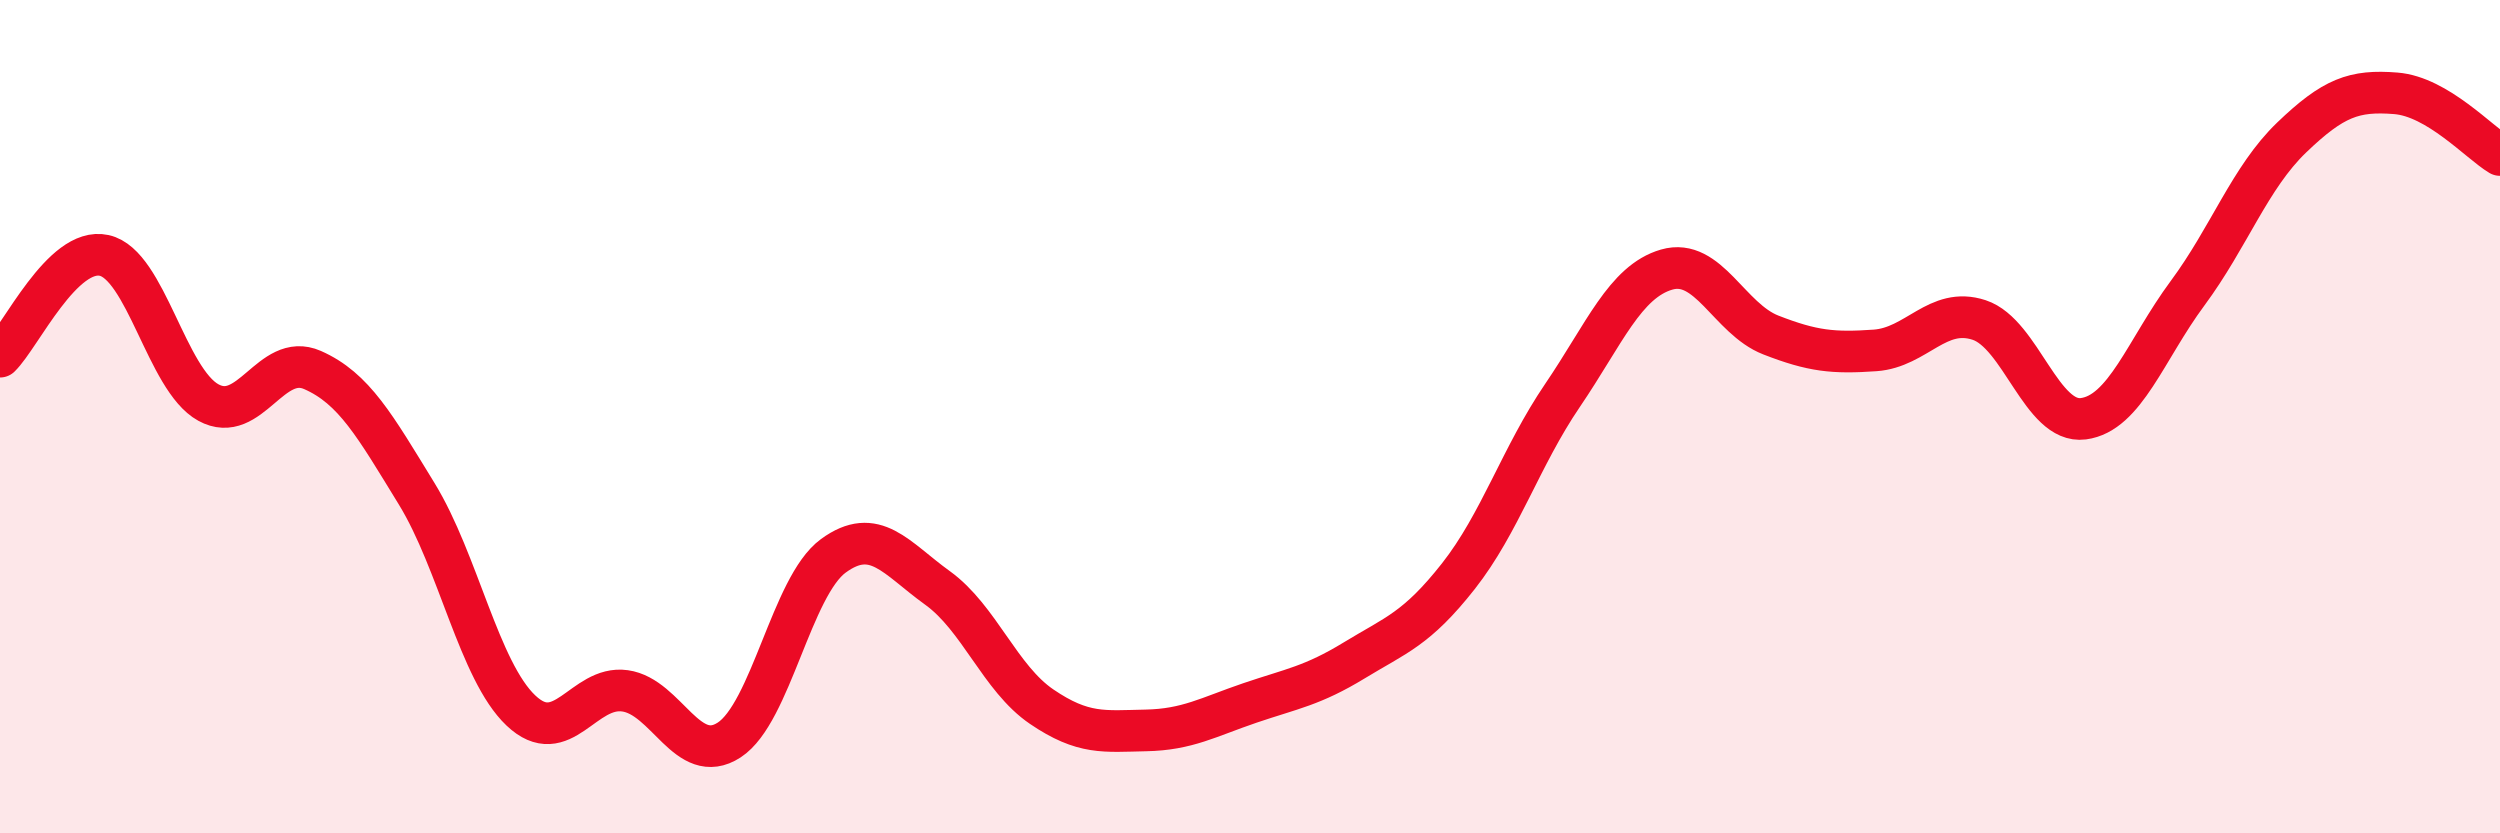 
    <svg width="60" height="20" viewBox="0 0 60 20" xmlns="http://www.w3.org/2000/svg">
      <path
        d="M 0,8.56 C 0.5,8.07 1.5,5.91 2.5,6.13 C 3.5,6.35 4,9.11 5,9.66 C 6,10.21 6.5,8.44 7.5,8.88 C 8.5,9.32 9,10.22 10,11.85 C 11,13.48 11.5,16.1 12.5,17.05 C 13.5,18 14,16.44 15,16.58 C 16,16.72 16.5,18.41 17.5,17.76 C 18.5,17.11 19,14.07 20,13.34 C 21,12.61 21.5,13.39 22.5,14.11 C 23.5,14.83 24,16.28 25,16.96 C 26,17.64 26.5,17.55 27.5,17.53 C 28.5,17.51 29,17.21 30,16.87 C 31,16.53 31.5,16.46 32.5,15.85 C 33.5,15.24 34,15.1 35,13.83 C 36,12.56 36.5,10.96 37.5,9.49 C 38.5,8.02 39,6.76 40,6.47 C 41,6.18 41.5,7.65 42.5,8.04 C 43.5,8.43 44,8.48 45,8.41 C 46,8.34 46.5,7.35 47.5,7.68 C 48.5,8.01 49,10.18 50,10.05 C 51,9.92 51.5,8.39 52.5,7.04 C 53.5,5.69 54,4.26 55,3.3 C 56,2.34 56.5,2.16 57.5,2.24 C 58.5,2.32 59.5,3.42 60,3.72L60 20L0 20Z"
        fill="#EB0A25"
        opacity="0.1"
        stroke-linecap="round"
        stroke-linejoin="round"
      />
      <path
        d="M 0,8.56 C 0.5,8.07 1.5,5.91 2.5,6.13 C 3.5,6.35 4,9.11 5,9.66 C 6,10.21 6.5,8.44 7.5,8.88 C 8.5,9.32 9,10.22 10,11.85 C 11,13.48 11.5,16.1 12.5,17.05 C 13.5,18 14,16.44 15,16.58 C 16,16.72 16.5,18.41 17.5,17.76 C 18.5,17.11 19,14.07 20,13.34 C 21,12.61 21.5,13.39 22.5,14.11 C 23.5,14.83 24,16.28 25,16.96 C 26,17.64 26.5,17.55 27.5,17.53 C 28.5,17.51 29,17.21 30,16.87 C 31,16.53 31.5,16.46 32.5,15.85 C 33.5,15.24 34,15.1 35,13.83 C 36,12.56 36.5,10.96 37.5,9.49 C 38.5,8.02 39,6.76 40,6.47 C 41,6.18 41.5,7.65 42.5,8.04 C 43.5,8.43 44,8.48 45,8.41 C 46,8.34 46.5,7.35 47.5,7.68 C 48.5,8.01 49,10.18 50,10.05 C 51,9.92 51.5,8.39 52.5,7.04 C 53.5,5.69 54,4.26 55,3.3 C 56,2.34 56.5,2.16 57.5,2.24 C 58.5,2.32 59.5,3.42 60,3.72"
        stroke="#EB0A25"
        stroke-width="1"
        fill="none"
        stroke-linecap="round"
        stroke-linejoin="round"
      />
    </svg>
  